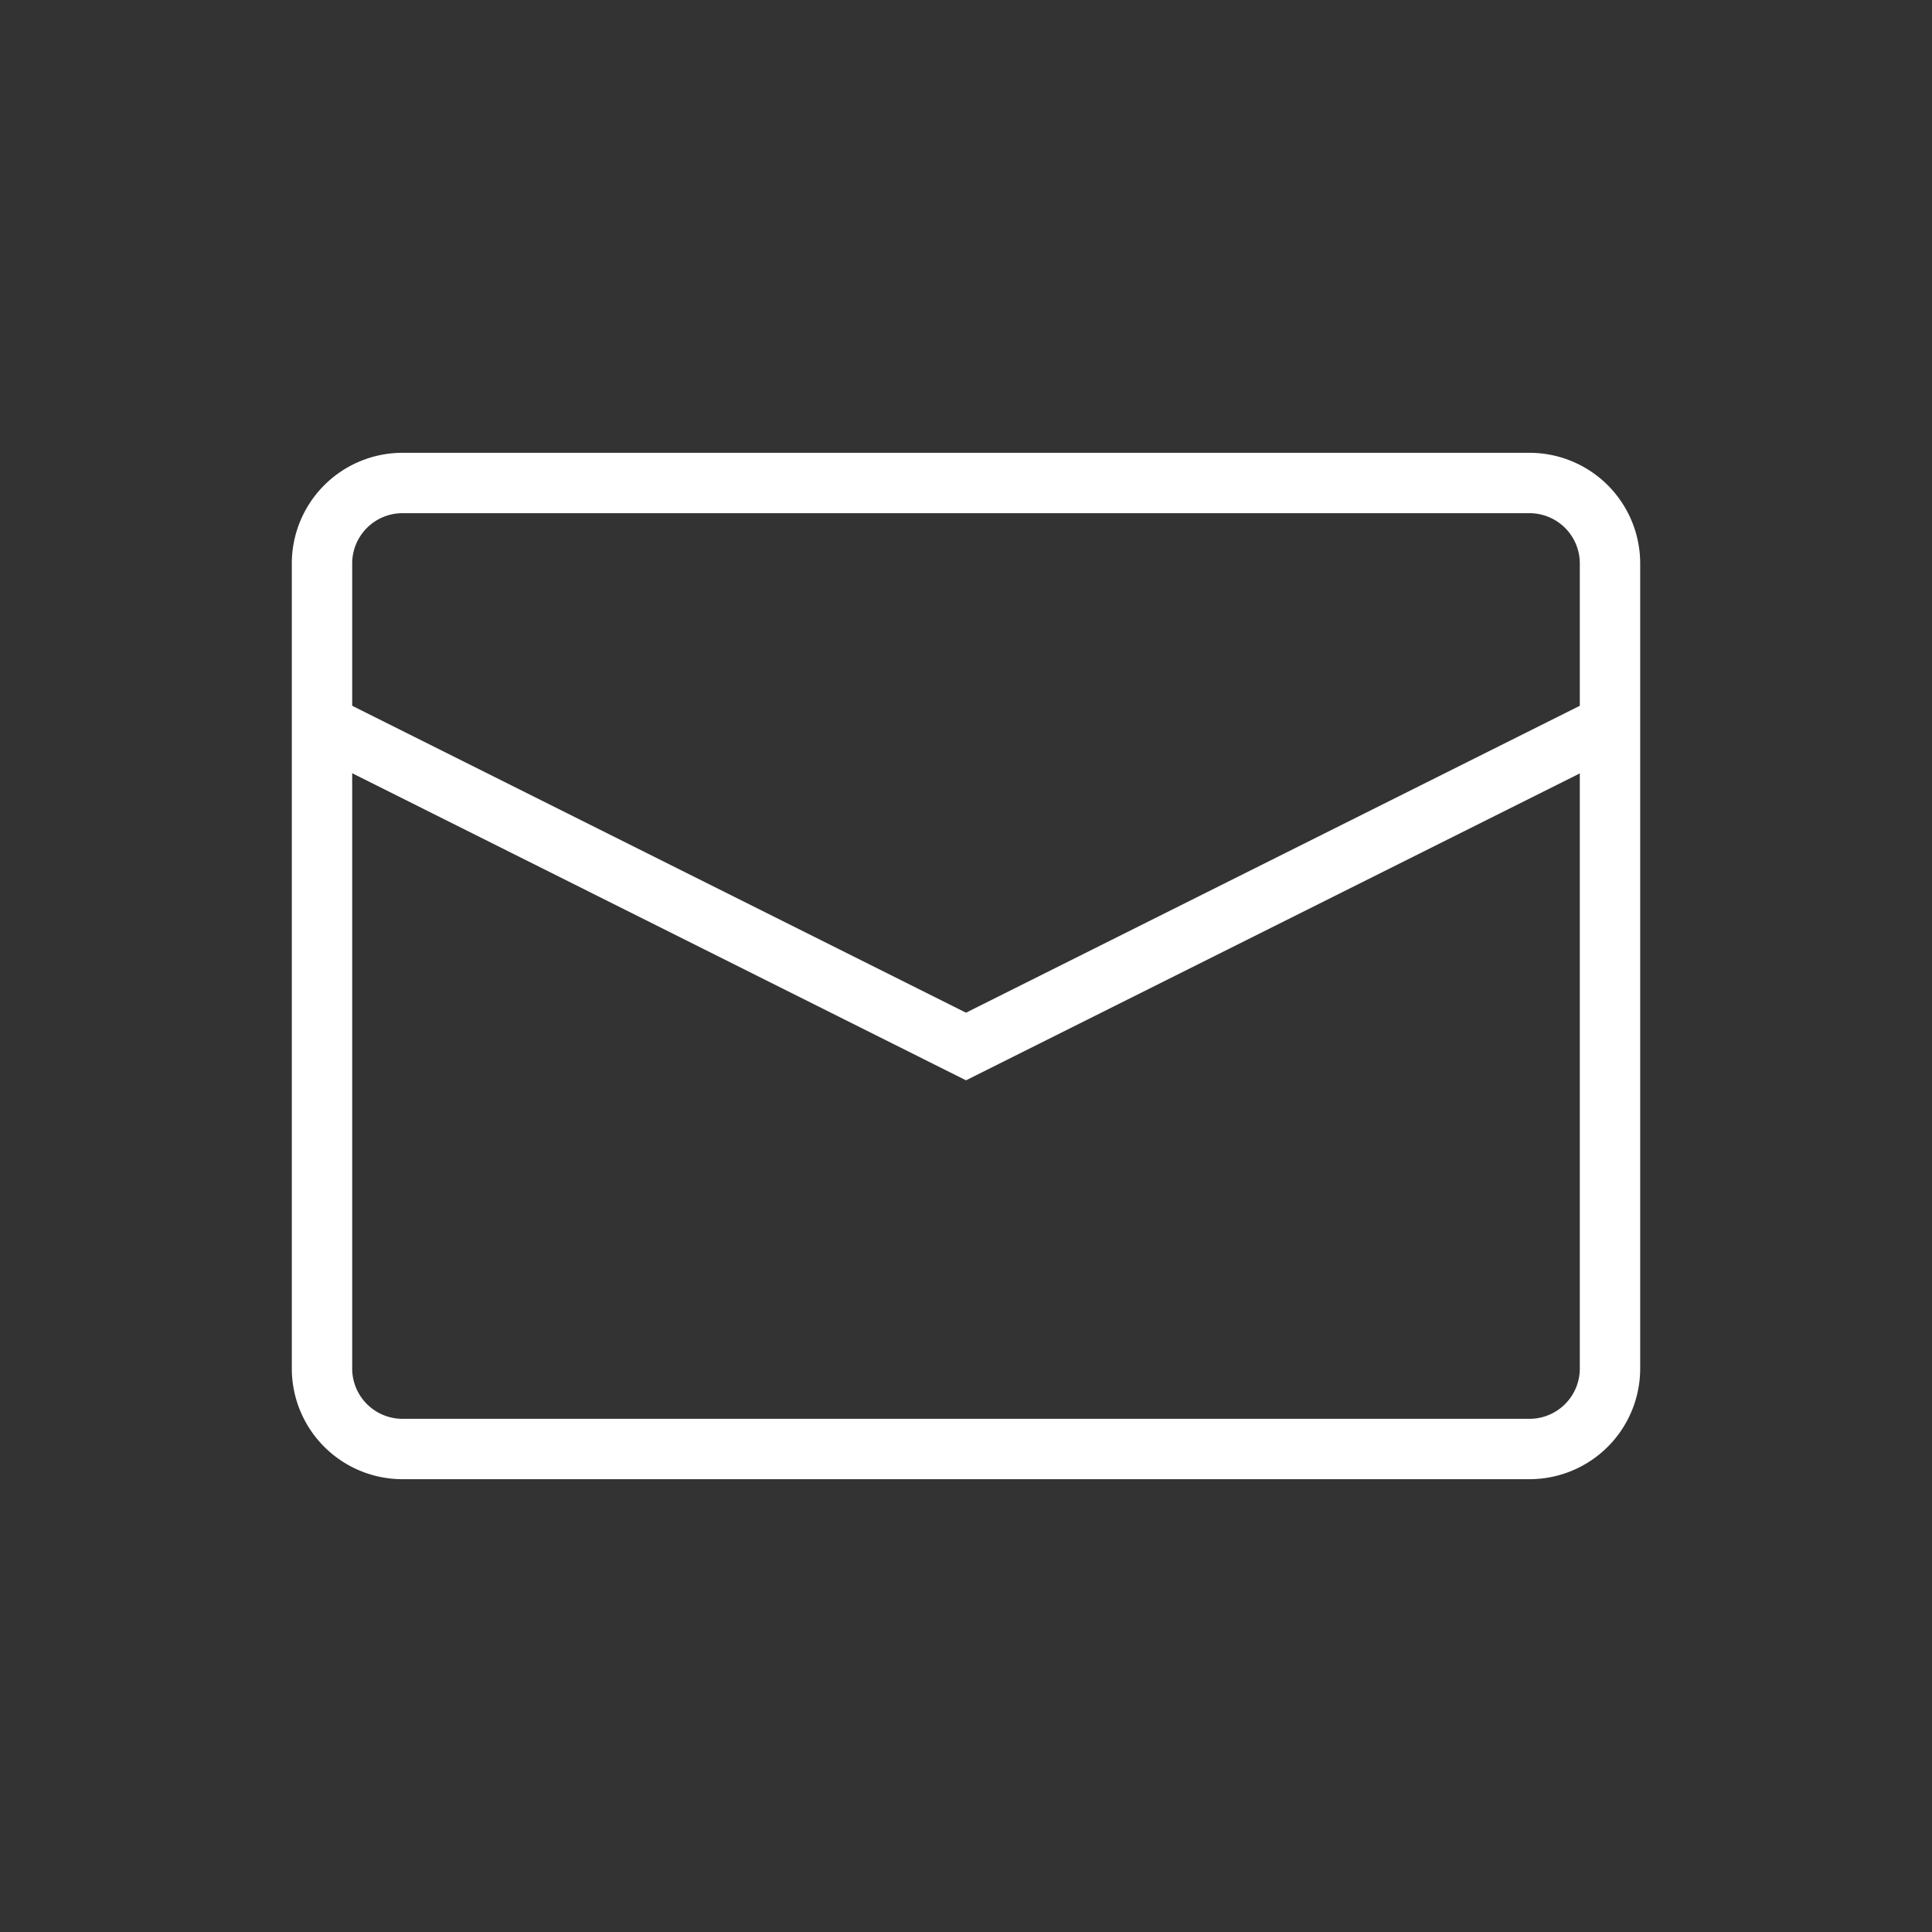 <svg xmlns="http://www.w3.org/2000/svg" viewBox="0 0 48 48"><rect x="0" y="0" width="48" height="48" fill="#333333" stroke="none"/><defs><style>.cls-1{opacity:0;}.cls-2{fill:#fff;}</style></defs><g id="レイヤー_2" data-name="レイヤー 2"><g id="contents"><g class="cls-1"><rect class="cls-2" width="48" height="48"/></g><path class="cls-2" d="M38,36.75H10A2.75,2.75,0,0,1,7.25,34V14A2.75,2.75,0,0,1,10,11.25H38A2.75,2.75,0,0,1,40.75,14V34A2.75,2.75,0,0,1,38,36.75Zm-28-24A1.25,1.25,0,0,0,8.75,14V34A1.25,1.25,0,0,0,10,35.25H38A1.25,1.25,0,0,0,39.25,34V14A1.25,1.25,0,0,0,38,12.75Z"/><polygon class="cls-2" points="24 26.84 7.67 18.67 8.34 17.33 24 25.16 39.66 17.33 40.34 18.67 24 26.84"/></g></g></svg>